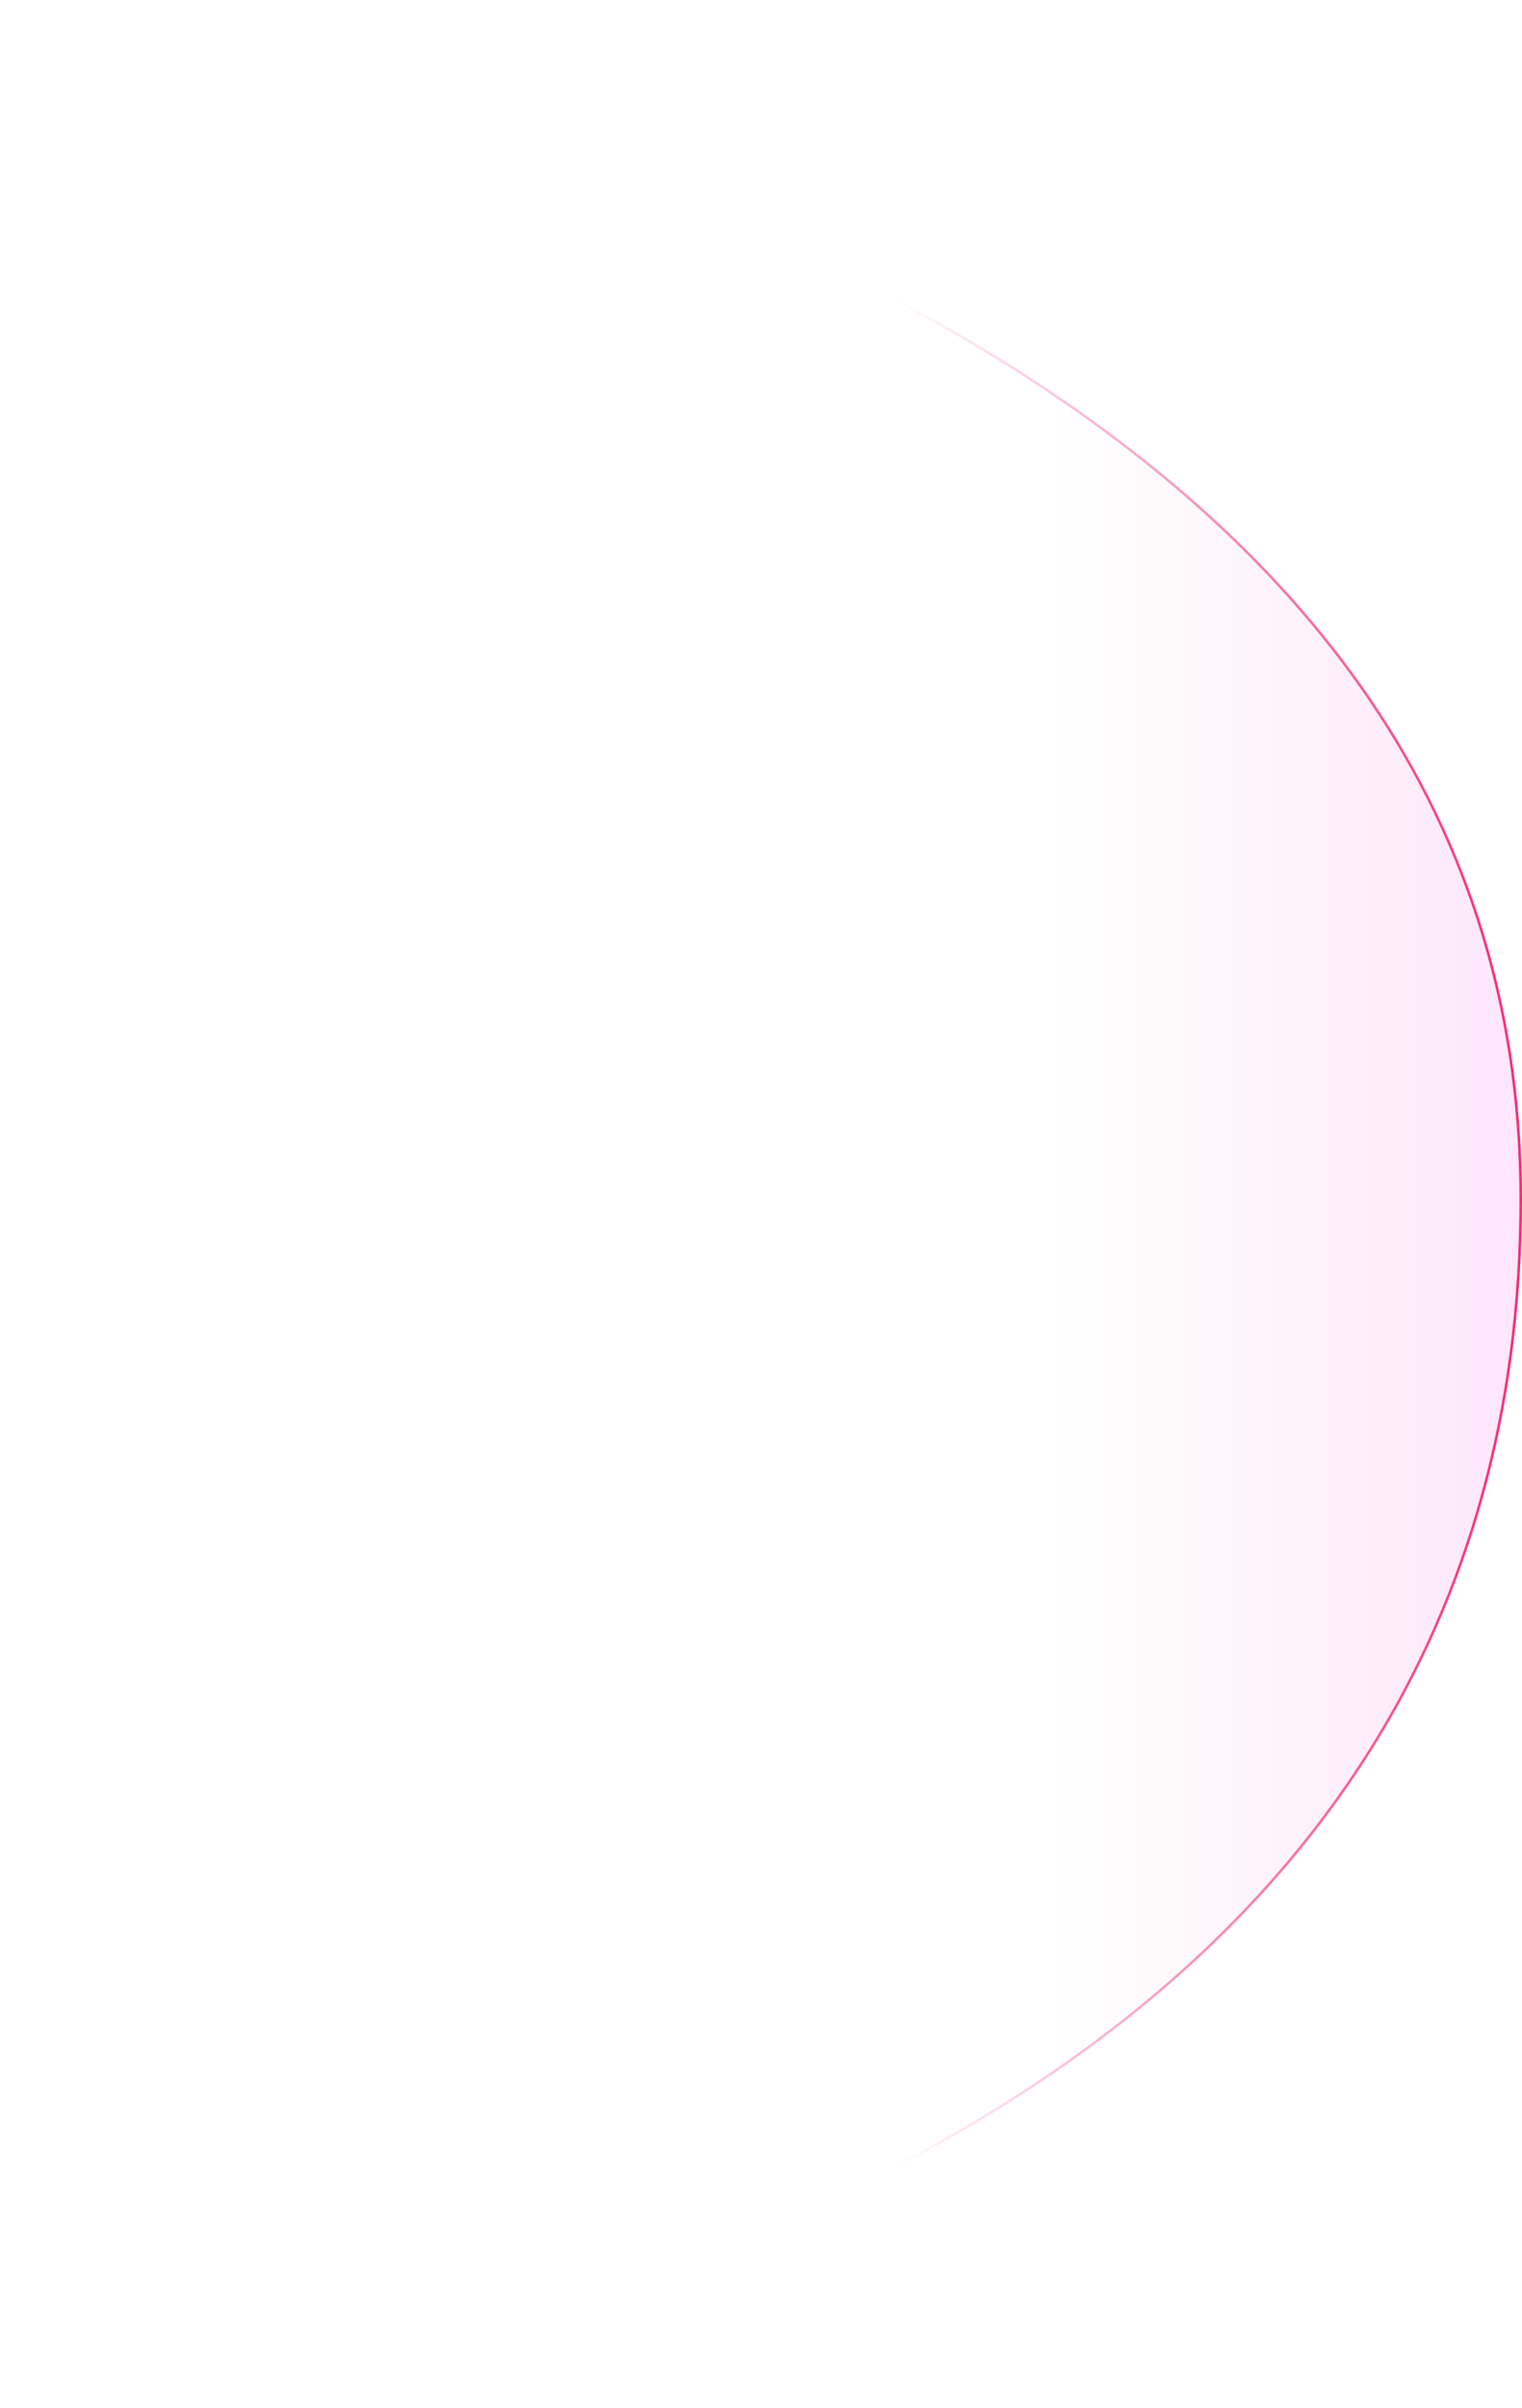 <?xml version="1.0" encoding="UTF-8"?>
<svg id="Capa_2" data-name="Capa 2" xmlns="http://www.w3.org/2000/svg" xmlns:xlink="http://www.w3.org/1999/xlink" viewBox="0 0 603 954">
  <defs>
    <style>
      .cls-1 {
        fill: url(#Degradado_sin_nombre);
        stroke: url(#Degradado_sin_nombre_2);
      }
    </style>
    <linearGradient id="Degradado_sin_nombre" data-name="Degradado sin nombre" x1="634" y1="-285.4" x2="418.64" y2="-285.4" gradientTransform="translate(0 191.63) scale(1 -1)" gradientUnits="userSpaceOnUse">
      <stop offset="0" stop-color="#fe95ff" stop-opacity=".28"/>
      <stop offset="1" stop-color="#ec9ab7" stop-opacity="0"/>
    </linearGradient>
    <linearGradient id="Degradado_sin_nombre_2" data-name="Degradado sin nombre 2" x1="615.22" y1="-285.37" x2="355.48" y2="-285.37" gradientTransform="translate(0 191.63) scale(1 -1)" gradientUnits="userSpaceOnUse">
      <stop offset="0" stop-color="#f61f6c"/>
      <stop offset="1" stop-color="#ed1764" stop-opacity="0"/>
    </linearGradient>
  </defs>
  <g id="Capa_1-2" data-name="Capa 1">
    <path class="cls-1" d="M2.54,953.45L.5.62c109.12,23.12,259.48,61.47,382.63,134.07,123.37,72.72,219.37,179.77,219.37,340.27,0,170.48-86.04,284.25-204.13,358.35-117.94,74.01-267.84,108.42-395.83,120.15Z"/>
  </g>
</svg>